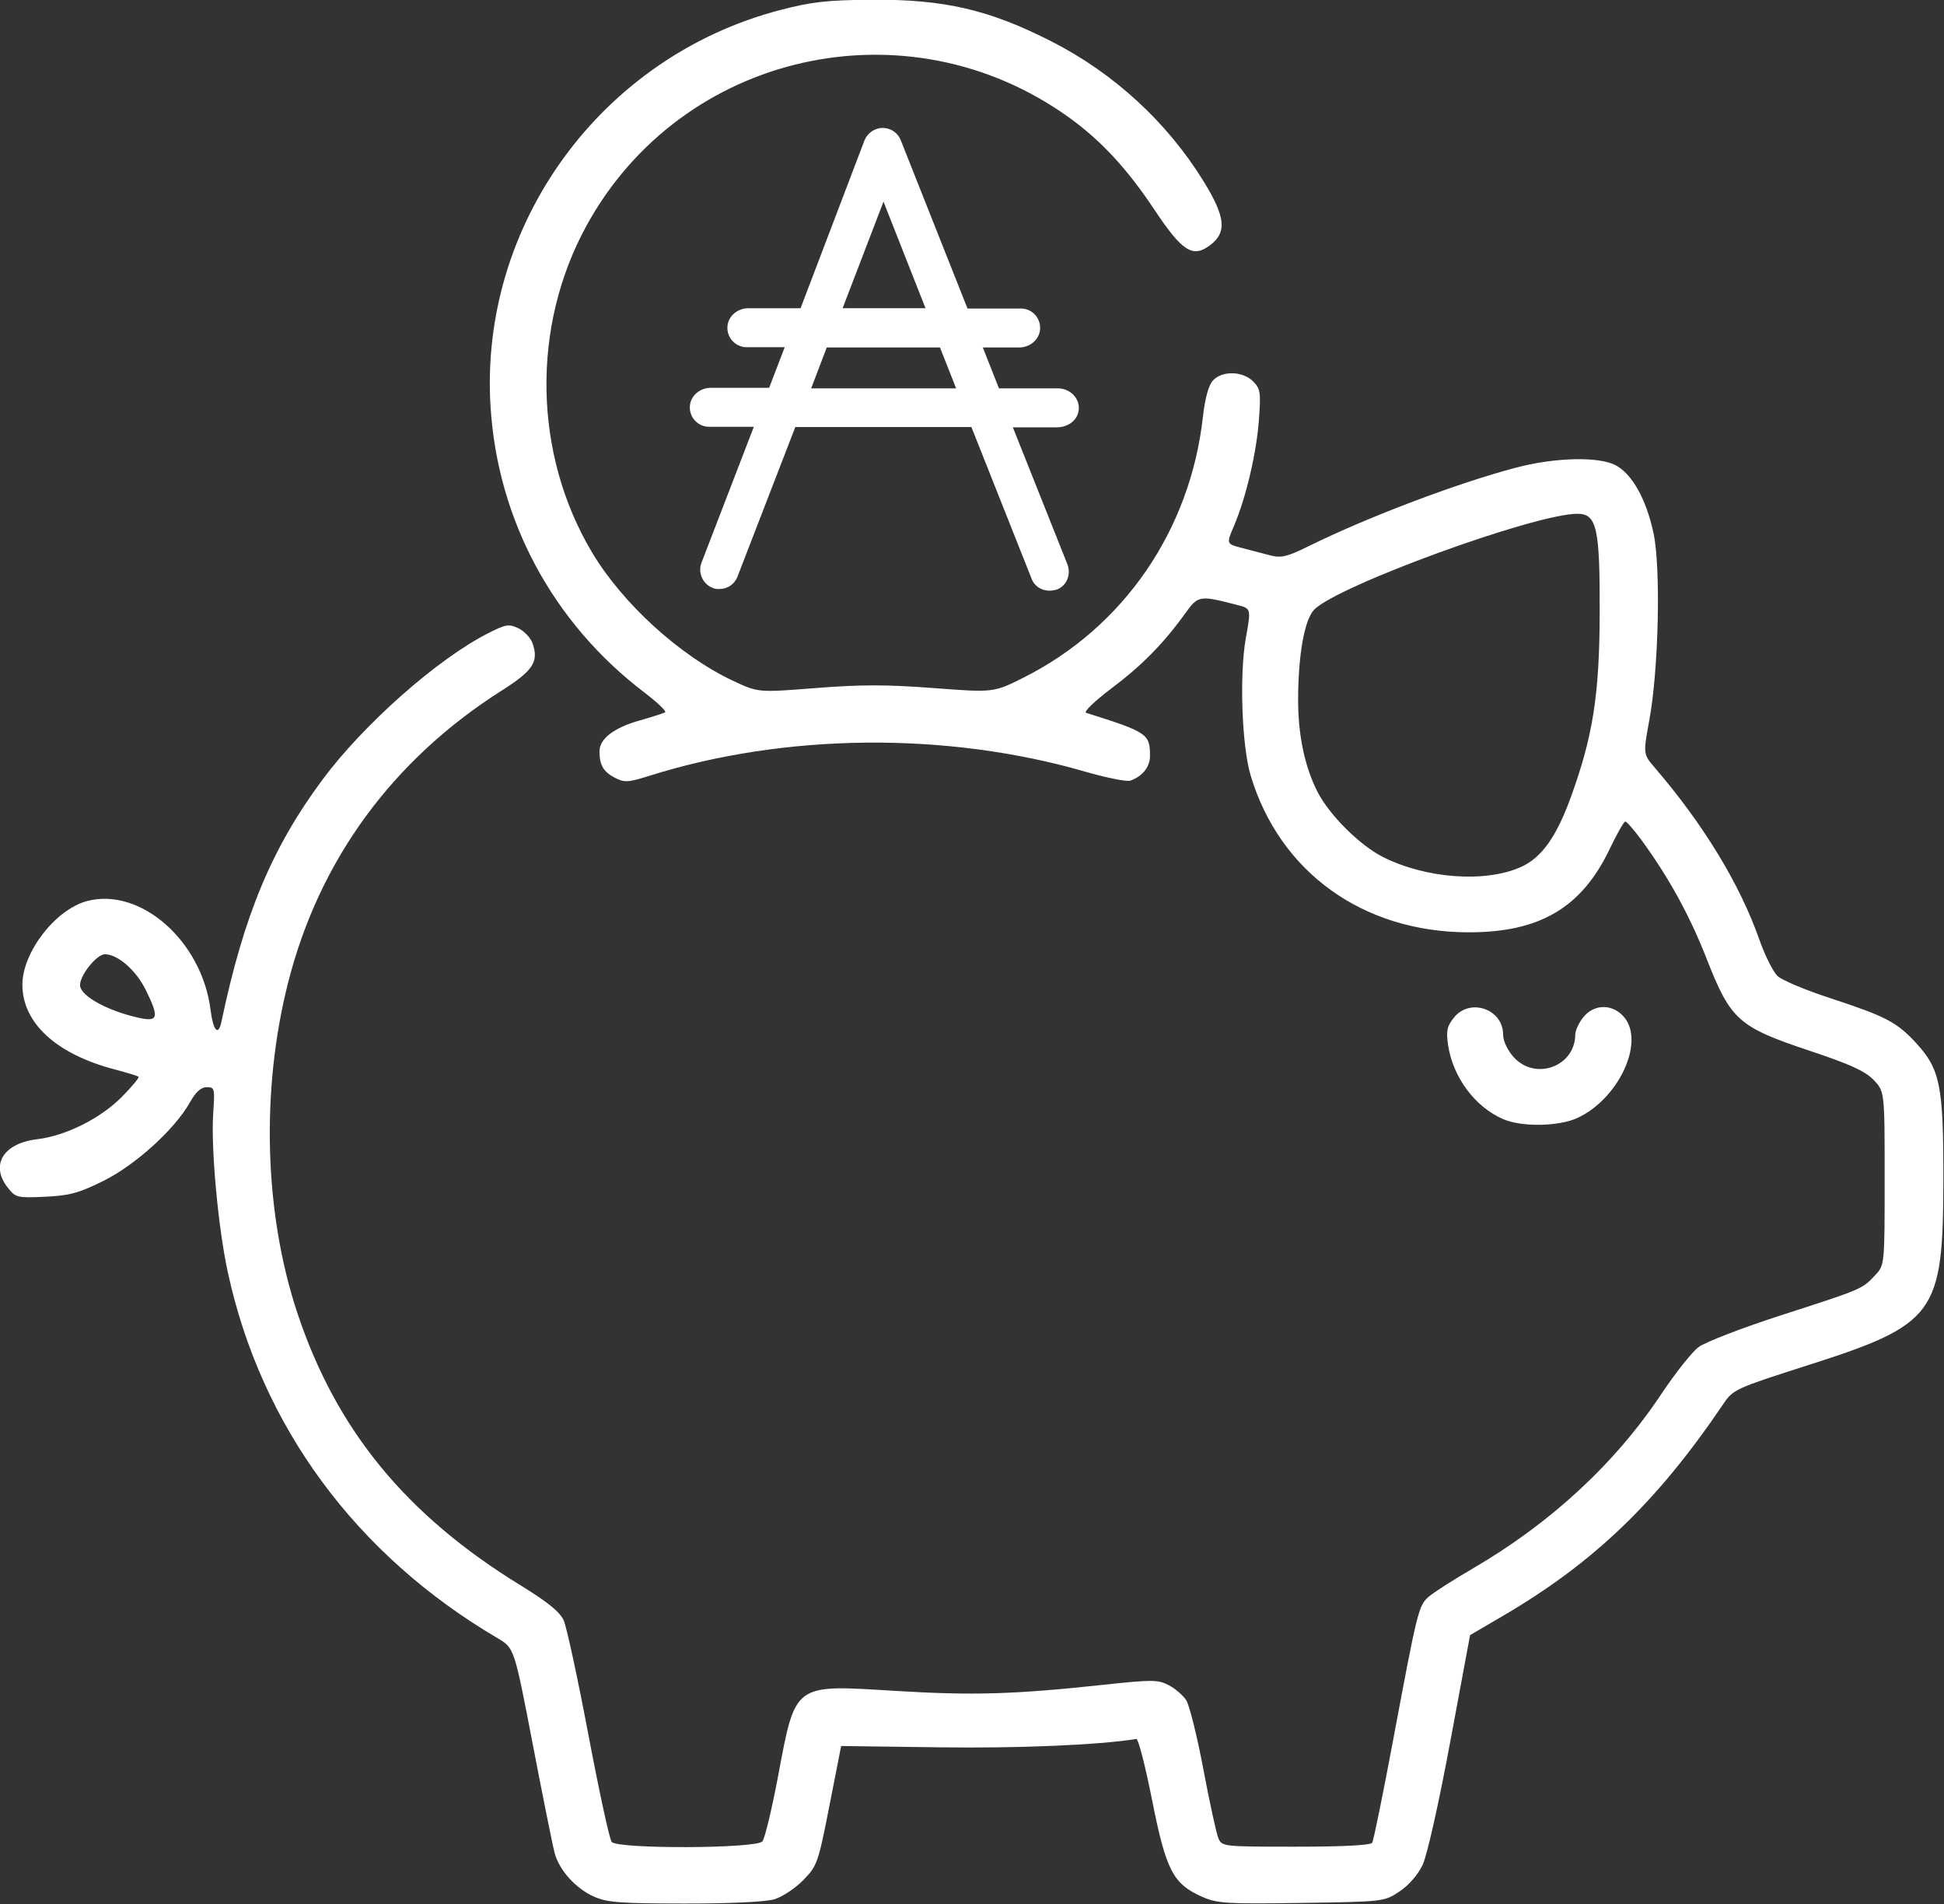 <?xml version="1.0" encoding="UTF-8"?>
<svg width="78.711mm" height="77.086mm" version="1.1" viewBox="0 0 78.711 77.086" xml:space="preserve" xmlns="http://www.w3.org/2000/svg"><rect x="0" y="0" width="78.711" height="77.086" fill="#333333" stroke="none"/><g transform="translate(-148.98 -239.05)"><g transform="matrix(.581 0 0 .581 114.08 207.65)" fill="#fff"><path d="m101.44 186.18c-1.261-0.573-2.389-1.826-2.716-3.017-0.128-0.468-0.815-3.877-1.525-7.575-1.292-6.723-1.292-6.723-2.457-7.408-9.869-5.802-16.471-14.759-18.8-25.506-0.677-3.123-1.183-8.668-1.013-11.096 0.119-1.697 0.096-1.786-0.453-1.786-0.399 0-0.763 0.329-1.175 1.063-1.053 1.873-3.806 4.369-6.035 5.471-1.713 0.847-2.358 1.021-4.061 1.099-1.94 0.088-2.048 0.062-2.594-0.631-1.242-1.579-0.318-3.097 2.057-3.378 1.988-0.235 4.428-1.459 5.907-2.963 0.691-0.703 1.209-1.326 1.15-1.385-0.059-0.059-0.798-0.287-1.643-0.508-4.086-1.067-6.453-3.235-6.453-5.91 0-2.253 2.295-5.229 4.487-5.82 3.727-1.004 8.026 2.771 8.626 7.574 0.184 1.47 0.543 1.859 0.76 0.823 1.558-7.421 3.509-12.098 7.018-16.83 2.881-3.885 8.024-8.434 11.569-10.234 1.236-0.627 1.445-0.661 2.111-0.342 0.406 0.195 0.848 0.665 0.981 1.044 0.449 1.277 0.04 1.907-2.129 3.281-7.623 4.829-12.741 11.822-14.908 20.369-1.908 7.526-1.661 16.104 0.664 23.059 2.712 8.114 7.558 14.021 15.511 18.909 1.917 1.178 2.767 1.867 3.033 2.457 0.203 0.451 0.978 4.035 1.721 7.964 0.743 3.929 1.474 7.293 1.624 7.474 0.415 0.504 10.082 0.469 10.503-0.038 0.168-0.203 0.661-2.25 1.094-4.55 1.226-6.507 1.042-6.372 8.11-5.939 5.447 0.334 8.311 0.251 14.541-0.419 3.409-0.367 3.82-0.365 4.562 0.019 0.448 0.232 0.999 0.702 1.224 1.045 0.225 0.343 0.764 2.513 1.2 4.823 0.435 2.31 0.905 4.468 1.044 4.795 0.25 0.588 0.313 0.595 5.402 0.595 3.291 0 5.211-0.1 5.32-0.276 0.094-0.152 0.755-3.396 1.469-7.21 1.673-8.933 1.762-9.294 2.446-9.911 0.317-0.285 1.708-1.178 3.093-1.984 5.422-3.156 9.914-7.311 13.131-12.143 0.966-1.451 2.132-2.925 2.592-3.275 0.466-0.355 3.042-1.349 5.823-2.246 5.605-1.808 5.586-1.799 6.496-2.773 0.661-0.707 0.661-0.707 0.661-6.754 0-6.047 0-6.047-0.769-6.85-0.59-0.615-1.636-1.092-4.478-2.039-4.942-1.647-5.489-2.136-7.157-6.402-1.179-3.014-2.661-5.708-4.573-8.313-0.51-0.694-1.006-1.256-1.103-1.248-0.097 8e-3 -0.585 0.871-1.085 1.918-1.957 4.097-4.887 5.818-9.876 5.799-7.33-0.027-13.107-4.19-15.136-10.907-0.621-2.056-0.798-7.044-0.341-9.594 0.368-2.053 0.368-2.053-0.576-2.299-2.653-0.69-2.742-0.677-3.635 0.563-1.52 2.11-3.013 3.629-5.147 5.237-1.182 0.89-1.965 1.646-1.771 1.707 4.281 1.353 4.45 1.467 4.45 3.004 0 0.765-0.522 1.423-1.368 1.722-0.243 0.086-1.672-0.199-3.175-0.634-9.645-2.788-20.889-2.679-30.333 0.293-1.5 0.472-1.747 0.486-2.415 0.141-0.796-0.412-1.073-0.886-1.073-1.835 0-0.877 0.987-1.641 2.778-2.151 0.873-0.249 1.681-0.507 1.796-0.574 0.115-0.067-0.54-0.692-1.455-1.389-6.37-4.851-10.219-12.006-10.711-19.909-0.791-12.706 7.724-24.374 20.159-27.626 2.197-0.575 3.273-0.697 6.35-0.723 5.094-0.042 8.253 0.689 12.621 2.923 4.334 2.216 8.025 5.616 10.558 9.722 1.542 2.5 1.646 3.57 0.435 4.471-1.193 0.887-1.926 0.415-3.852-2.478-1.921-2.886-3.746-4.852-6.004-6.468-11.258-8.054-26.935-4.528-33.569 7.55-3.863 7.033-3.723 15.889 0.361 22.762 2.127 3.58 6.148 7.242 9.862 8.979 1.733 0.811 1.733 0.811 5.752 0.494 3.127-0.246 4.949-0.246 8.204 2e-3 4.185 0.318 4.185 0.318 6.288-0.739 6.952-3.495 11.593-10.244 12.479-18.15 0.145-1.297 0.393-2.203 0.692-2.533 0.636-0.703 2.074-0.676 2.801 0.052 0.516 0.516 0.552 0.756 0.408 2.712-0.17 2.31-0.909 5.436-1.75 7.396-0.522 1.218-0.522 1.218 0.59 1.507 0.612 0.159 1.503 0.391 1.981 0.517 0.727 0.191 1.16 0.085 2.646-0.648 4.118-2.032 10.408-4.412 14.477-5.478 2.727-0.714 5.777-0.781 6.935-0.152 1.149 0.624 2.124 2.381 2.624 4.729 0.516 2.424 0.357 9.487-0.295 13.031-0.432 2.353-0.432 2.353 0.386 3.307 3.41 3.978 5.927 8.118 7.285 11.98 0.392 1.116 0.969 2.262 1.282 2.546 0.313 0.284 1.938 0.965 3.611 1.513 3.912 1.281 4.684 1.682 6.013 3.124 1.698 1.842 1.926 2.978 1.915 9.554-0.015 9.361-0.532 10.066-9.494 12.929-4.966 1.587-5.159 1.675-5.821 2.654-4.624 6.844-9.03 11.081-15.393 14.802l-2.274 1.33-1.383 7.435c-0.799 4.294-1.612 7.918-1.925 8.577-0.328 0.691-0.966 1.423-1.614 1.852-1.069 0.708-1.089 0.71-6.834 0.795-5.247 0.077-5.865 0.038-6.928-0.432-2.014-0.891-2.506-1.843-3.475-6.726-0.469-2.367-0.963-4.286-1.096-4.265-2.663 0.423-8.14 0.656-13.716 0.582l-6.858-0.091-0.816 4.156c-0.787 4.006-0.852 4.193-1.825 5.189-0.555 0.568-1.461 1.169-2.014 1.334-0.608 0.182-3.081 0.299-6.266 0.295-4.531-5e-3 -5.409-0.073-6.33-0.492zm-31.2-63.138c-0.68-1.391-1.957-2.51-2.862-2.51-0.598 0-1.819 1.568-1.726 2.215 0.098 0.681 1.701 1.602 3.669 2.11 1.793 0.463 1.915 0.221 0.919-1.815zm95.792-8.578c1.464-0.648 2.5-2.095 3.523-4.922 1.522-4.207 1.974-7.085 1.994-12.69 0.021-6.034-0.196-7.011-1.557-7.011-2.969 0-16.806 5.047-18.353 6.695-0.671 0.715-1.103 3.168-1.106 6.28-2e-3 2.447 0.465 4.662 1.349 6.394 0.822 1.612 2.937 3.721 4.548 4.536 2.981 1.508 7.117 1.817 9.602 0.718zm-1.213 17.553c-1.956-0.846-3.498-2.915-3.832-5.145-0.148-0.985-0.081-1.312 0.391-1.912 1.116-1.418 3.441-0.625 3.441 1.174 0 0.433 0.301 1.077 0.728 1.554 1.508 1.687 4.3 0.663 4.3-1.576 0-0.265 0.247-0.795 0.548-1.178 0.77-0.978 2.113-0.964 2.898 0.03 1.394 1.767-0.462 5.677-3.314 6.979-1.303 0.595-3.869 0.632-5.159 0.074z"/><path d="m135.25 82.403c-0.039-0.737-0.698-1.299-1.454-1.299h-4.111l-1.125-2.85h2.54c0.737 0 1.415-0.543 1.454-1.299 0.039-0.776-0.582-1.415-1.338-1.415h-3.723l-4.653-11.73c-0.194-0.504-0.698-0.853-1.26-0.853-0.543 0-1.047 0.349-1.26 0.853l-4.46 11.711h-3.645c-0.737 0-1.415 0.543-1.454 1.299-0.039 0.776 0.582 1.415 1.338 1.415h2.656l-1.086 2.831h-4.072c-0.737 0-1.415 0.543-1.454 1.299-0.039 0.776 0.582 1.415 1.338 1.415h3.122l-3.645 9.462c-0.271 0.698 0.077 1.493 0.776 1.764 0.155 0.078 0.31 0.078 0.465 0.078 0.543 0 1.047-0.31 1.26-0.853l4.033-10.431h12.273l4.188 10.548c0.194 0.543 0.698 0.853 1.26 0.853 0.155 0 0.349-0.039 0.504-0.078 0.698-0.271 1.008-1.047 0.737-1.764l-3.8-9.54h3.083c0.911-0.019 1.551-0.64 1.512-1.415zm-13.611-14.309 2.928 7.426h-5.778l2.85-7.426c-0.039 0 0 0 0 0zm-5.041 13.01 1.086-2.85h7.891l1.125 2.85z" stroke-width=".194"/></g></g></svg>
